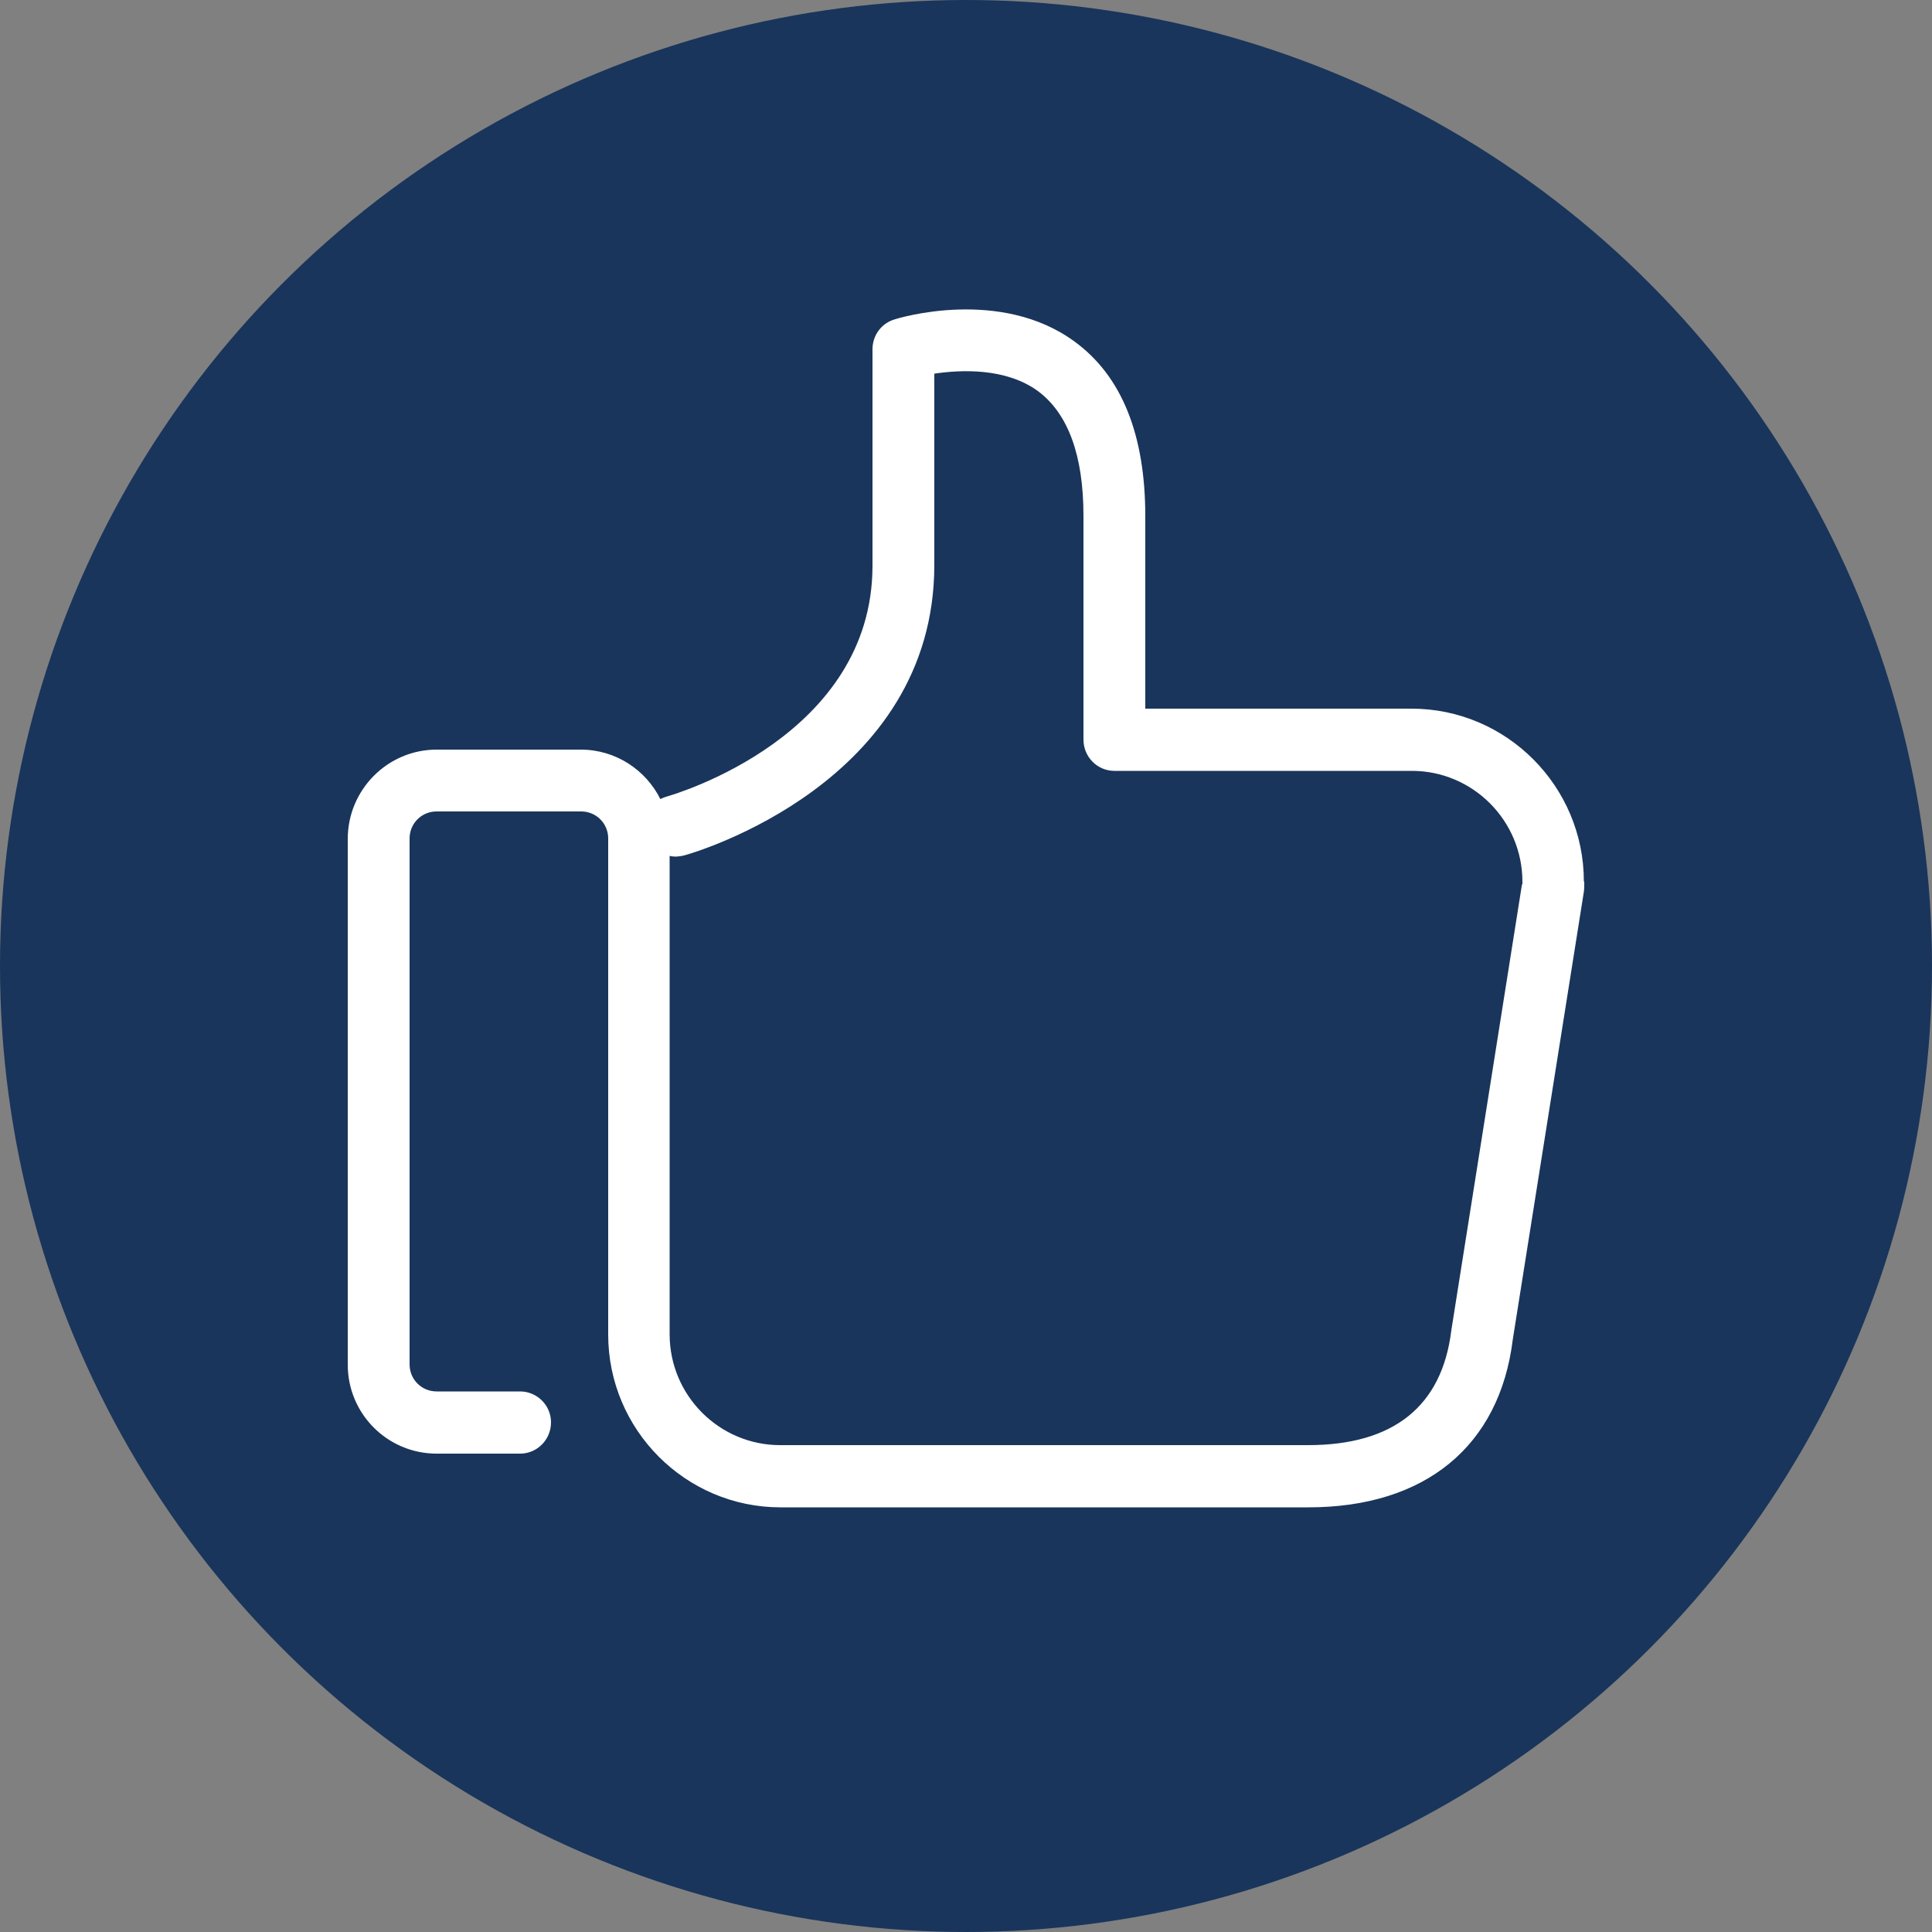 <?xml version="1.0" encoding="UTF-8"?><svg id="a" xmlns="http://www.w3.org/2000/svg" viewBox="0 0 50 50"><rect x="0" y="0" width="50" height="50" fill="#808080" stroke="none"/><circle cx="25" cy="25" r="25" style="fill:#19355b;"/><path d="m39.39,22.88l-1.83,11.55c-.24,1.96-1.49,2.97-3.71,2.97h-13.66c-1.57,0-2.86-1.28-2.86-2.87v-12.38c.12.03.24.02.37-.01.27-.07,6.48-1.88,6.48-7.52v-4.95c.68-.1,1.84-.16,2.68.45.78.58,1.18,1.66,1.18,3.23v5.79c0,.45.36.81.8.81h7.7c1.57,0,2.86,1.28,2.86,2.87v.07h0Zm1.6-.07c0-2.46-2-4.47-4.46-4.47h-6.89v-4.98c0-2.11-.61-3.63-1.83-4.52-1.92-1.41-4.56-.61-4.67-.57-.33.1-.56.41-.56.77v5.6c0,4.41-5.1,5.91-5.31,5.97-.07.02-.12.04-.18.07-.38-.76-1.16-1.28-2.06-1.28h-3.73c-1.27,0-2.3,1.04-2.3,2.31v13.61c0,1.27,1.03,2.3,2.3,2.3h2.16c.44,0,.8-.36.8-.81s-.37-.8-.8-.8h-2.16c-.39,0-.7-.31-.7-.7v-13.61c0-.39.31-.7.7-.7h3.74c.39,0,.7.31.7.7v12.84c0,2.46,2,4.47,4.46,4.47h13.66c3.03,0,4.95-1.59,5.29-4.34l1.84-11.59s.01-.08.01-.12v-.14h0Z" style="fill:#fff;"/></svg>